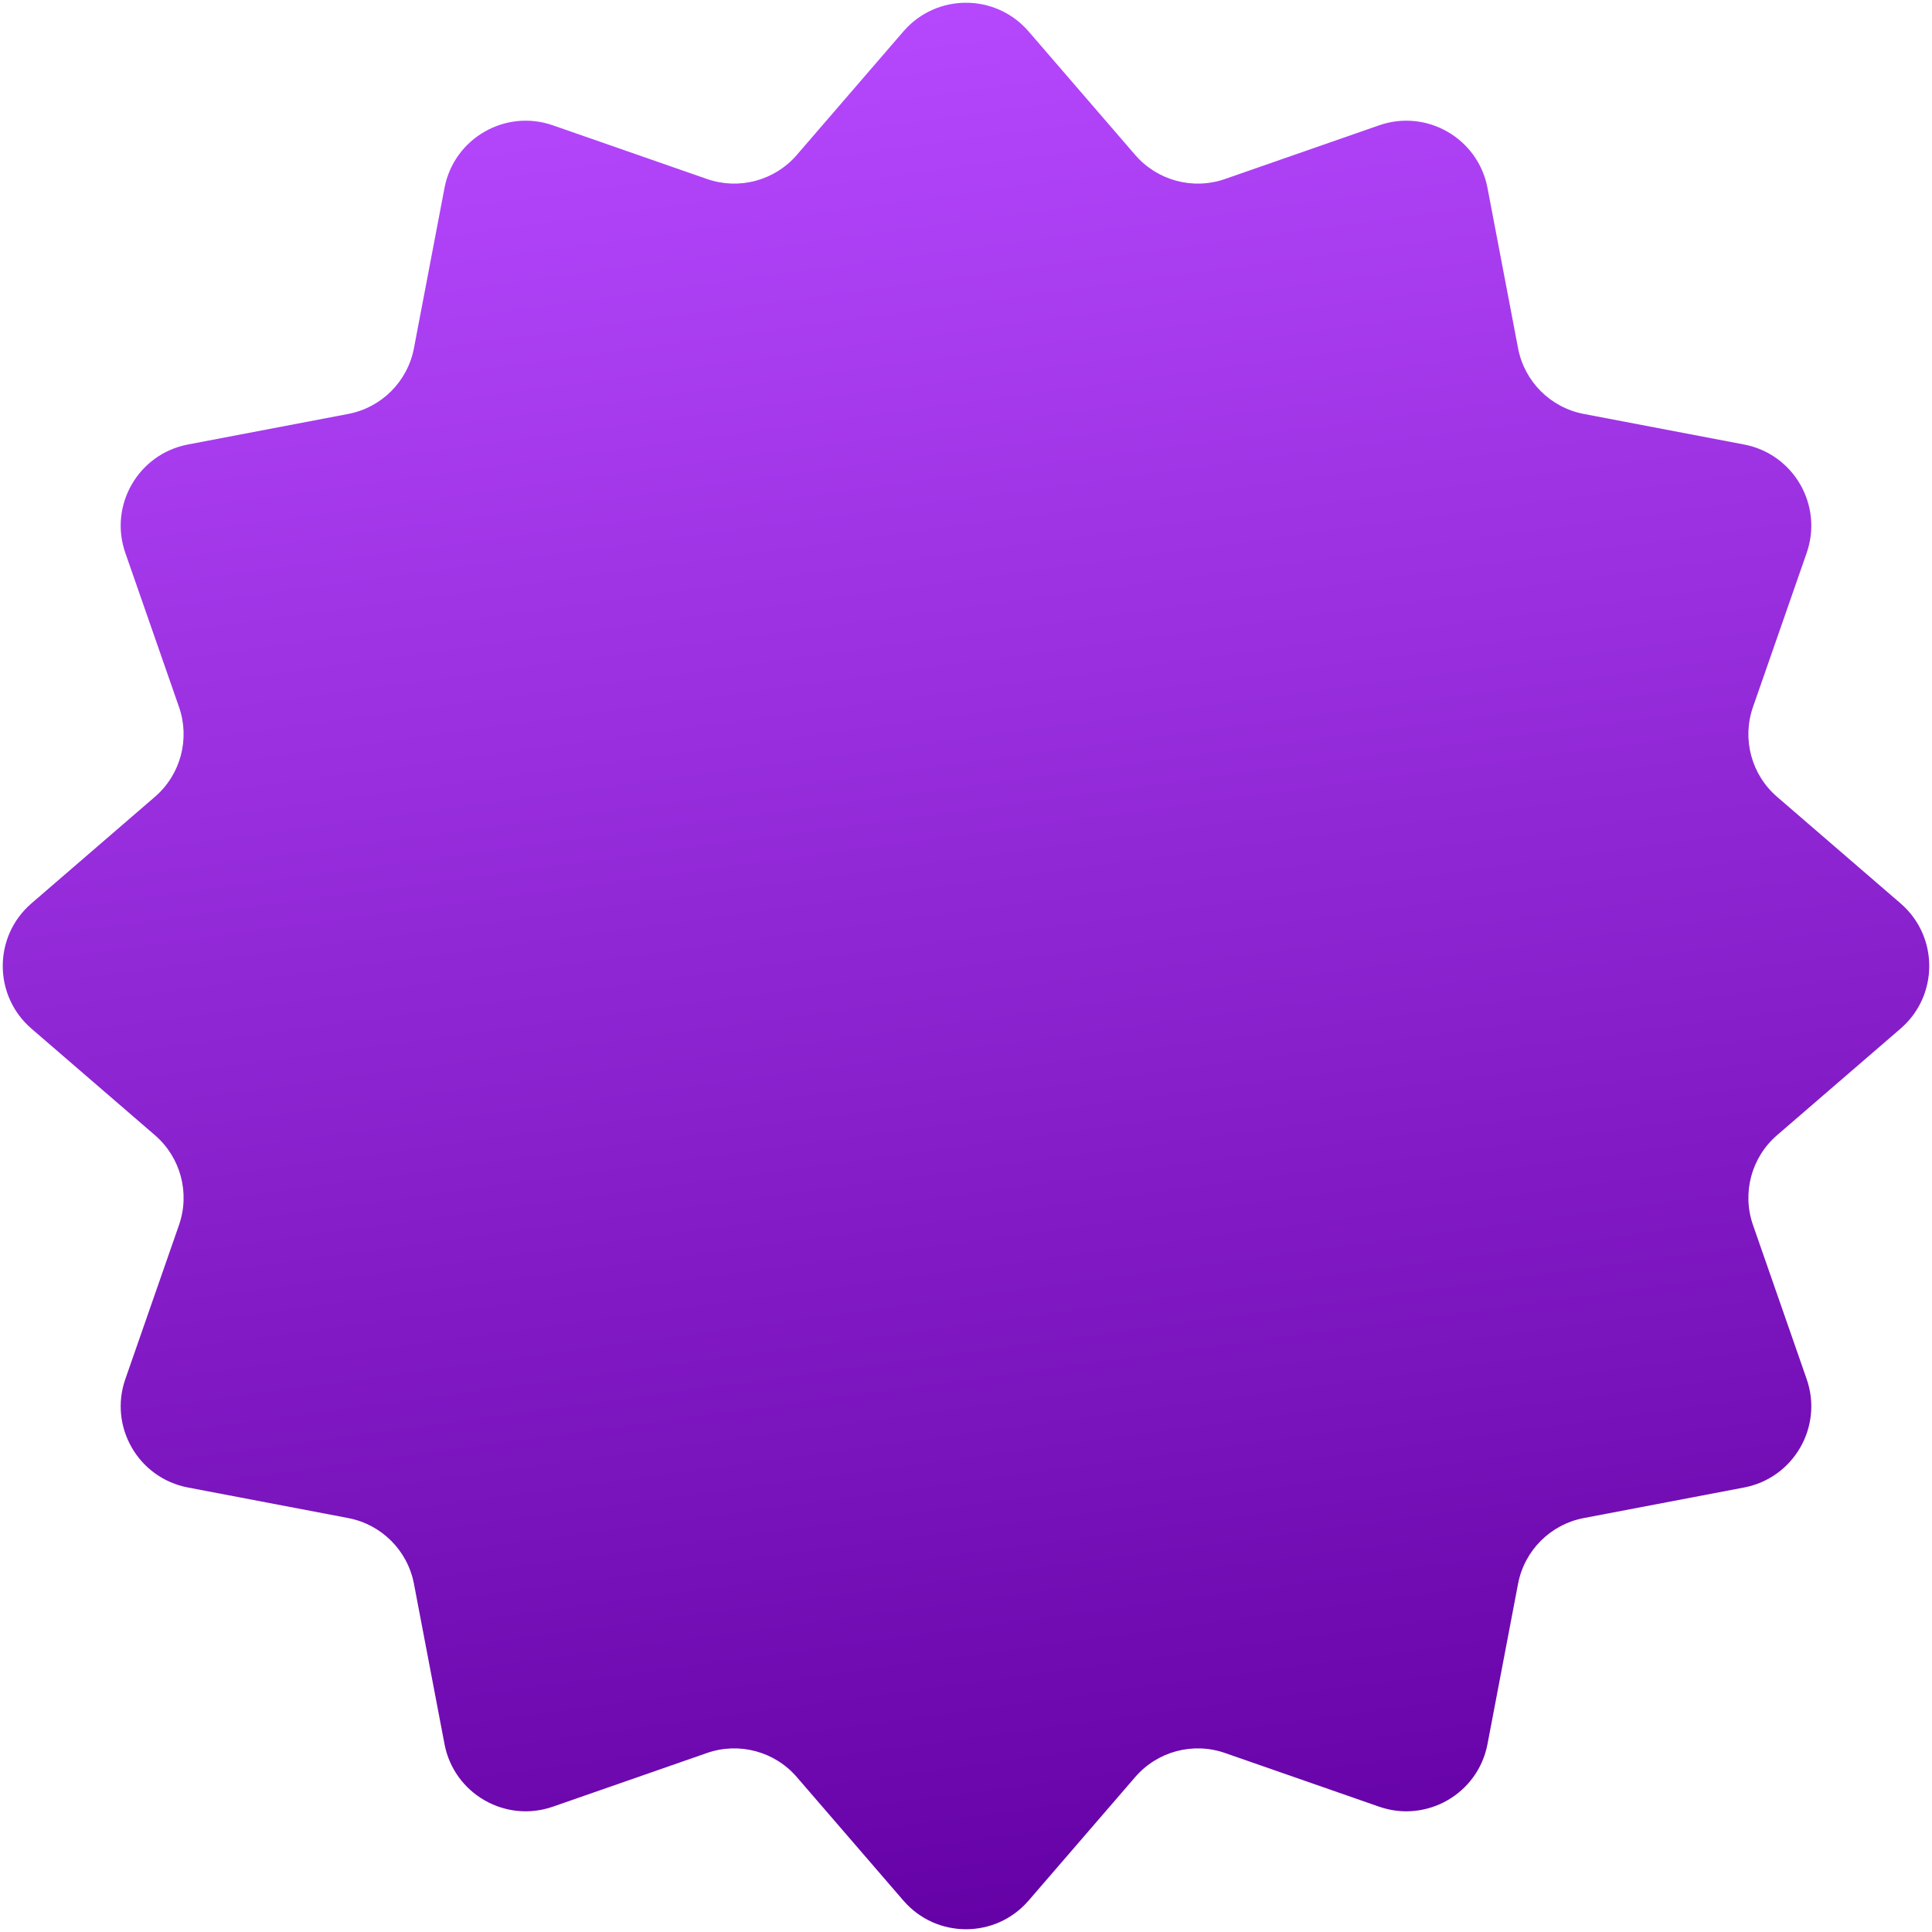 <?xml version="1.0" encoding="UTF-8"?> <svg xmlns="http://www.w3.org/2000/svg" width="470" height="470" viewBox="0 0 470 470" fill="none"> <path d="M219.776 7.64C227.797 -1.654 242.203 -1.654 250.224 7.64L276.164 37.697C281.554 43.943 290.212 46.263 298.003 43.549L335.495 30.489C347.089 26.45 359.565 33.653 361.864 45.713L369.3 84.712C370.846 92.816 377.184 99.154 385.288 100.7L424.287 108.136C436.347 110.435 443.55 122.911 439.511 134.505L426.451 171.997C423.738 179.788 426.057 188.446 432.303 193.836L462.36 219.776C471.654 227.797 471.654 242.203 462.36 250.224L432.303 276.164C426.057 281.554 423.738 290.212 426.451 298.003L439.511 335.495C443.55 347.089 436.347 359.565 424.287 361.864L385.288 369.3C377.184 370.846 370.846 377.184 369.3 385.288L361.864 424.287C359.565 436.347 347.089 443.55 335.495 439.511L298.003 426.451C290.212 423.738 281.554 426.057 276.164 432.303L250.224 462.36C242.203 471.654 227.797 471.654 219.776 462.36L193.836 432.303C188.446 426.057 179.788 423.738 171.997 426.451L134.505 439.511C122.911 443.55 110.435 436.347 108.136 424.287L100.7 385.288C99.154 377.184 92.816 370.846 84.712 369.3L45.713 361.864C33.653 359.565 26.45 347.089 30.489 335.495L43.549 298.003C46.263 290.212 43.943 281.554 37.697 276.164L7.64 250.224C-1.654 242.203 -1.654 227.797 7.64 219.776L37.697 193.836C43.943 188.446 46.263 179.788 43.549 171.997L30.489 134.505C26.45 122.911 33.653 110.435 45.713 108.136L84.712 100.7C92.816 99.154 99.154 92.816 100.7 84.712L108.136 45.713C110.435 33.653 122.911 26.45 134.505 30.489L171.997 43.549C179.788 46.263 188.446 43.943 193.836 37.697L219.776 7.64Z" fill="url(#paint0_linear_212_60)"></path> <defs> <linearGradient id="paint0_linear_212_60" x1="235" y1="-10" x2="300.227" y2="471.158" gradientUnits="userSpaceOnUse"> <stop stop-color="#B749FF"></stop> <stop offset="1" stop-color="#6300A4"></stop> </linearGradient> </defs> </svg> 